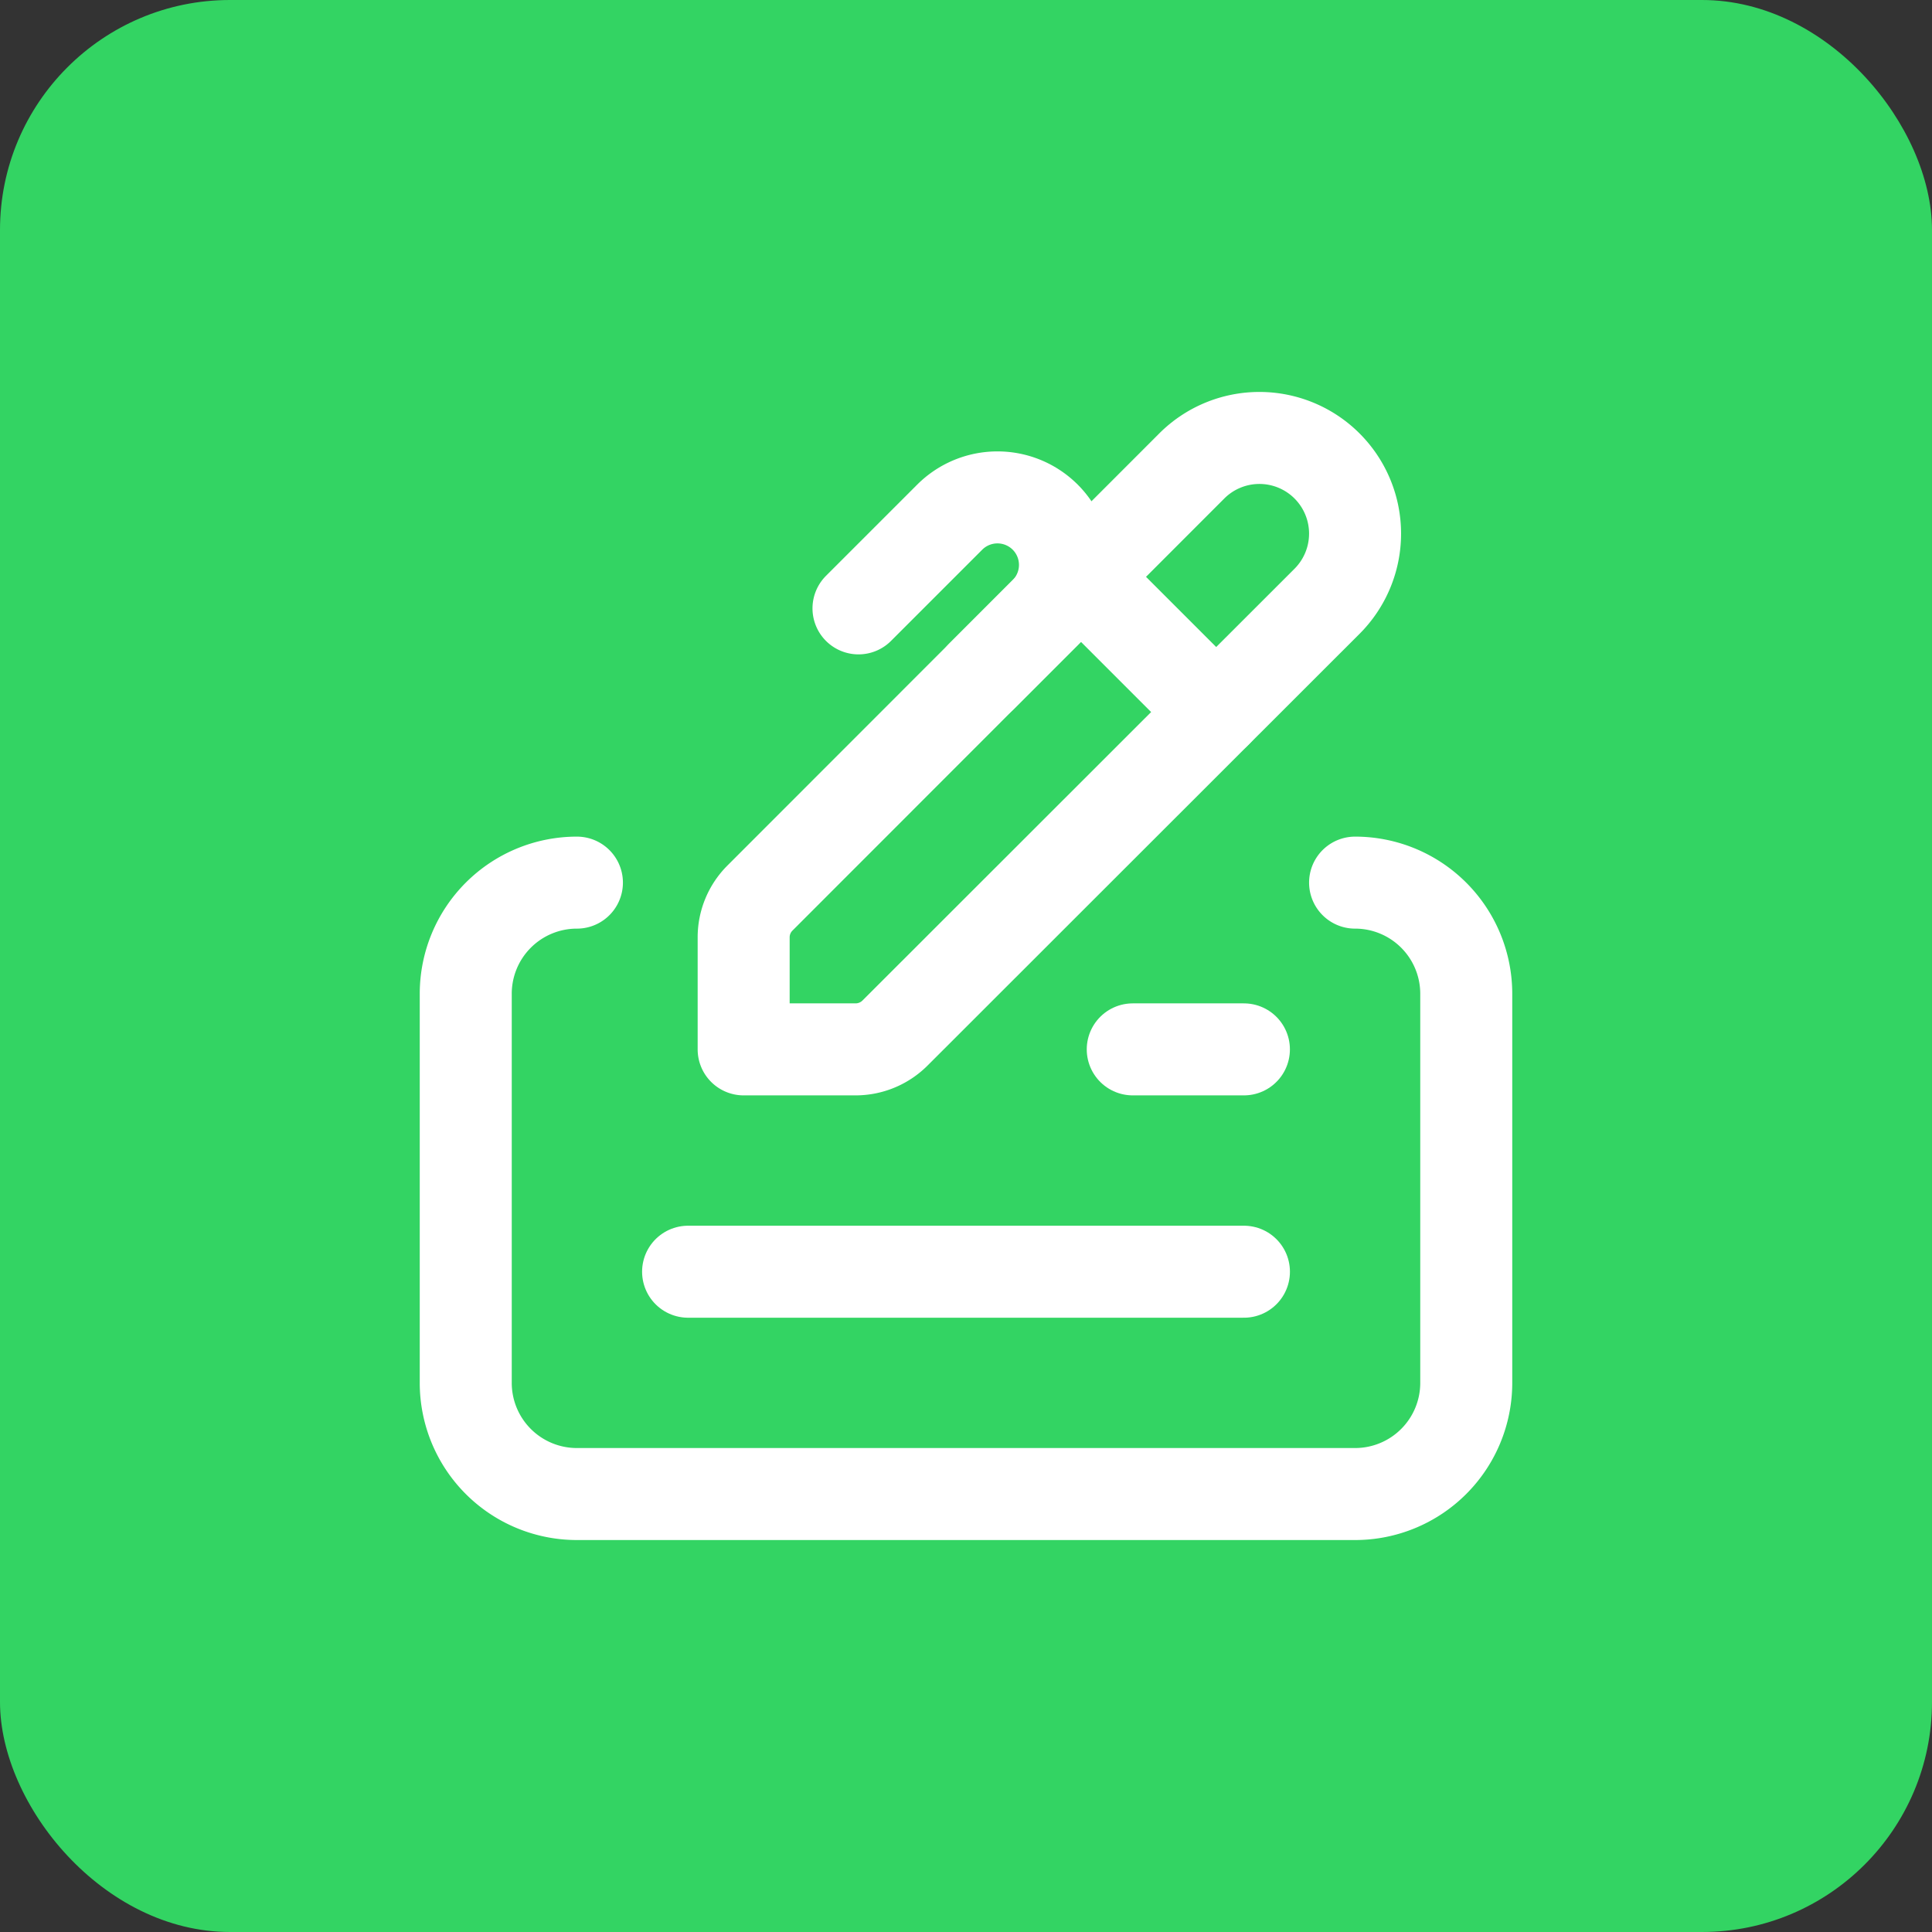 <svg xmlns="http://www.w3.org/2000/svg" width="84" height="84" viewBox="0 0 84 84">
  <rect x="0" y="0" width="84" height="84" fill="#333333" stroke="none"/>
  <g id="Gruppe_167324" data-name="Gruppe 167324" transform="translate(-4015 -549)">
    <rect id="Rechteck_151486" data-name="Rechteck 151486" width="84" height="84" rx="10" transform="translate(4015 549)" fill="#33d463"/>
    <g id="Check_Payment_Pen" data-name="Check, Payment, Pen" transform="translate(4028 562)">
      <path id="Pfad_63236" data-name="Pfad 63236" d="M58,58H0V0H58Z" fill="none"/>
      <path id="Pfad_63237" data-name="Pfad 63237" d="M27.483,3.719a4.158,4.158,0,0,1,5.882,0h0a4.16,4.16,0,0,1,0,5.882L14.578,28.376a2.425,2.425,0,0,1-1.709.708H8v-4.87a2.414,2.414,0,0,1,.708-1.709L27.483,3.719Z" transform="translate(11.333 3.541)" fill="none" stroke="#fff" stroke-linecap="round" stroke-linejoin="round" stroke-width="4"/>
      <path id="Pfad_63238" data-name="Pfad 63238" d="M15,13.5h4.833" transform="translate(21.25 19.125)" fill="none" stroke="#fff" stroke-linecap="round" stroke-linejoin="round" stroke-width="4"/>
      <path id="Pfad_63239" data-name="Pfad 63239" d="M7,17.5H31.167" transform="translate(9.917 24.792)" fill="none" stroke="#fff" stroke-linecap="round" stroke-linejoin="round" stroke-width="4"/>
      <path id="Pfad_63240" data-name="Pfad 63240" d="M41.667,10.5h0A4.832,4.832,0,0,1,46.5,15.333V32.25a4.832,4.832,0,0,1-4.833,4.833H7.833A4.832,4.832,0,0,1,3,32.25V15.333A4.832,4.832,0,0,1,7.833,10.5h0" transform="translate(4.25 14.875)" fill="none" stroke="#fff" stroke-linecap="round" stroke-linejoin="round" stroke-width="4"/>
      <path id="Pfad_63241" data-name="Pfad 63241" d="M14.07,5l5.873,5.873" transform="translate(19.932 7.083)" fill="none" stroke="#fff" stroke-linecap="round" stroke-linejoin="round" stroke-width="4"/>
      <path id="Pfad_63242" data-name="Pfad 63242" d="M10.066,8.394l3.966-3.966a2.938,2.938,0,0,1,4.152,0h0a2.938,2.938,0,0,1,0,4.152l-2.757,2.757" transform="translate(14.26 5.057)" fill="none" stroke="#fff" stroke-linecap="round" stroke-linejoin="round" stroke-width="4"/>
    </g>
  </g>
</svg>
